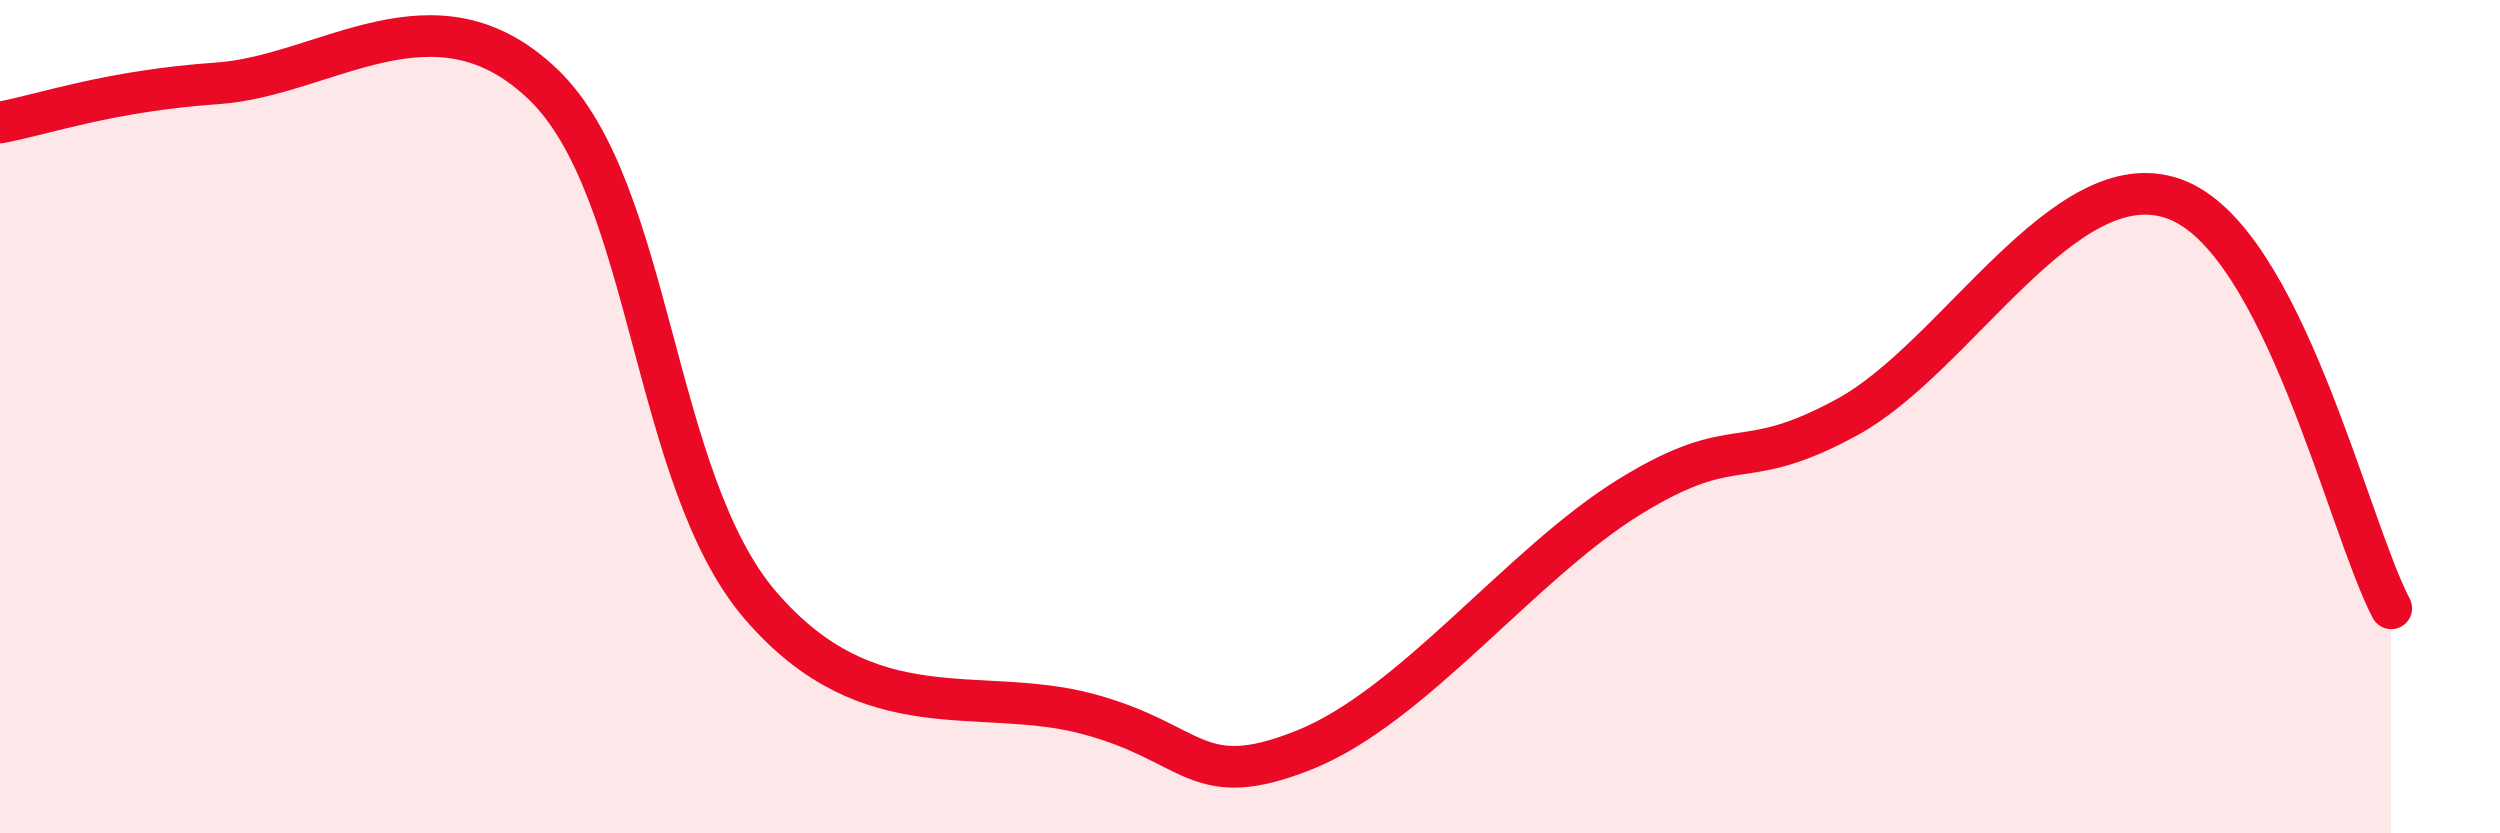 
    <svg width="60" height="20" viewBox="0 0 60 20" xmlns="http://www.w3.org/2000/svg">
      <path
        d="M 0,2.94 C 1.04,2.75 2.61,2.18 5.22,2 C 7.83,1.82 10.43,-0.48 13.04,2.03 C 15.65,4.54 15.65,11.52 18.26,14.54 C 20.87,17.56 23.48,16.44 26.09,17.13 C 28.7,17.82 28.69,19.04 31.3,18 C 33.91,16.96 36.52,13.51 39.13,11.91 C 41.74,10.31 41.74,11.43 44.35,10 C 46.96,8.57 49.56,3.85 52.17,4.77 C 54.78,5.69 56.35,12.63 57.39,14.6L57.39 20L0 20Z"
        fill="#EB0A25"
        opacity="0.1"
        stroke-linecap="round"
        stroke-linejoin="round"
      />
      <path
        d="M 0,2.94 C 1.04,2.75 2.61,2.18 5.22,2 C 7.83,1.82 10.43,-0.48 13.04,2.03 C 15.65,4.54 15.65,11.52 18.26,14.54 C 20.87,17.56 23.48,16.44 26.09,17.13 C 28.7,17.82 28.69,19.04 31.3,18 C 33.91,16.96 36.52,13.51 39.13,11.91 C 41.74,10.31 41.74,11.43 44.35,10 C 46.96,8.57 49.56,3.85 52.17,4.77 C 54.78,5.69 56.35,12.63 57.39,14.6"
        stroke="#EB0A25"
        stroke-width="1"
        fill="none"
        stroke-linecap="round"
        stroke-linejoin="round"
      />
    </svg>
  